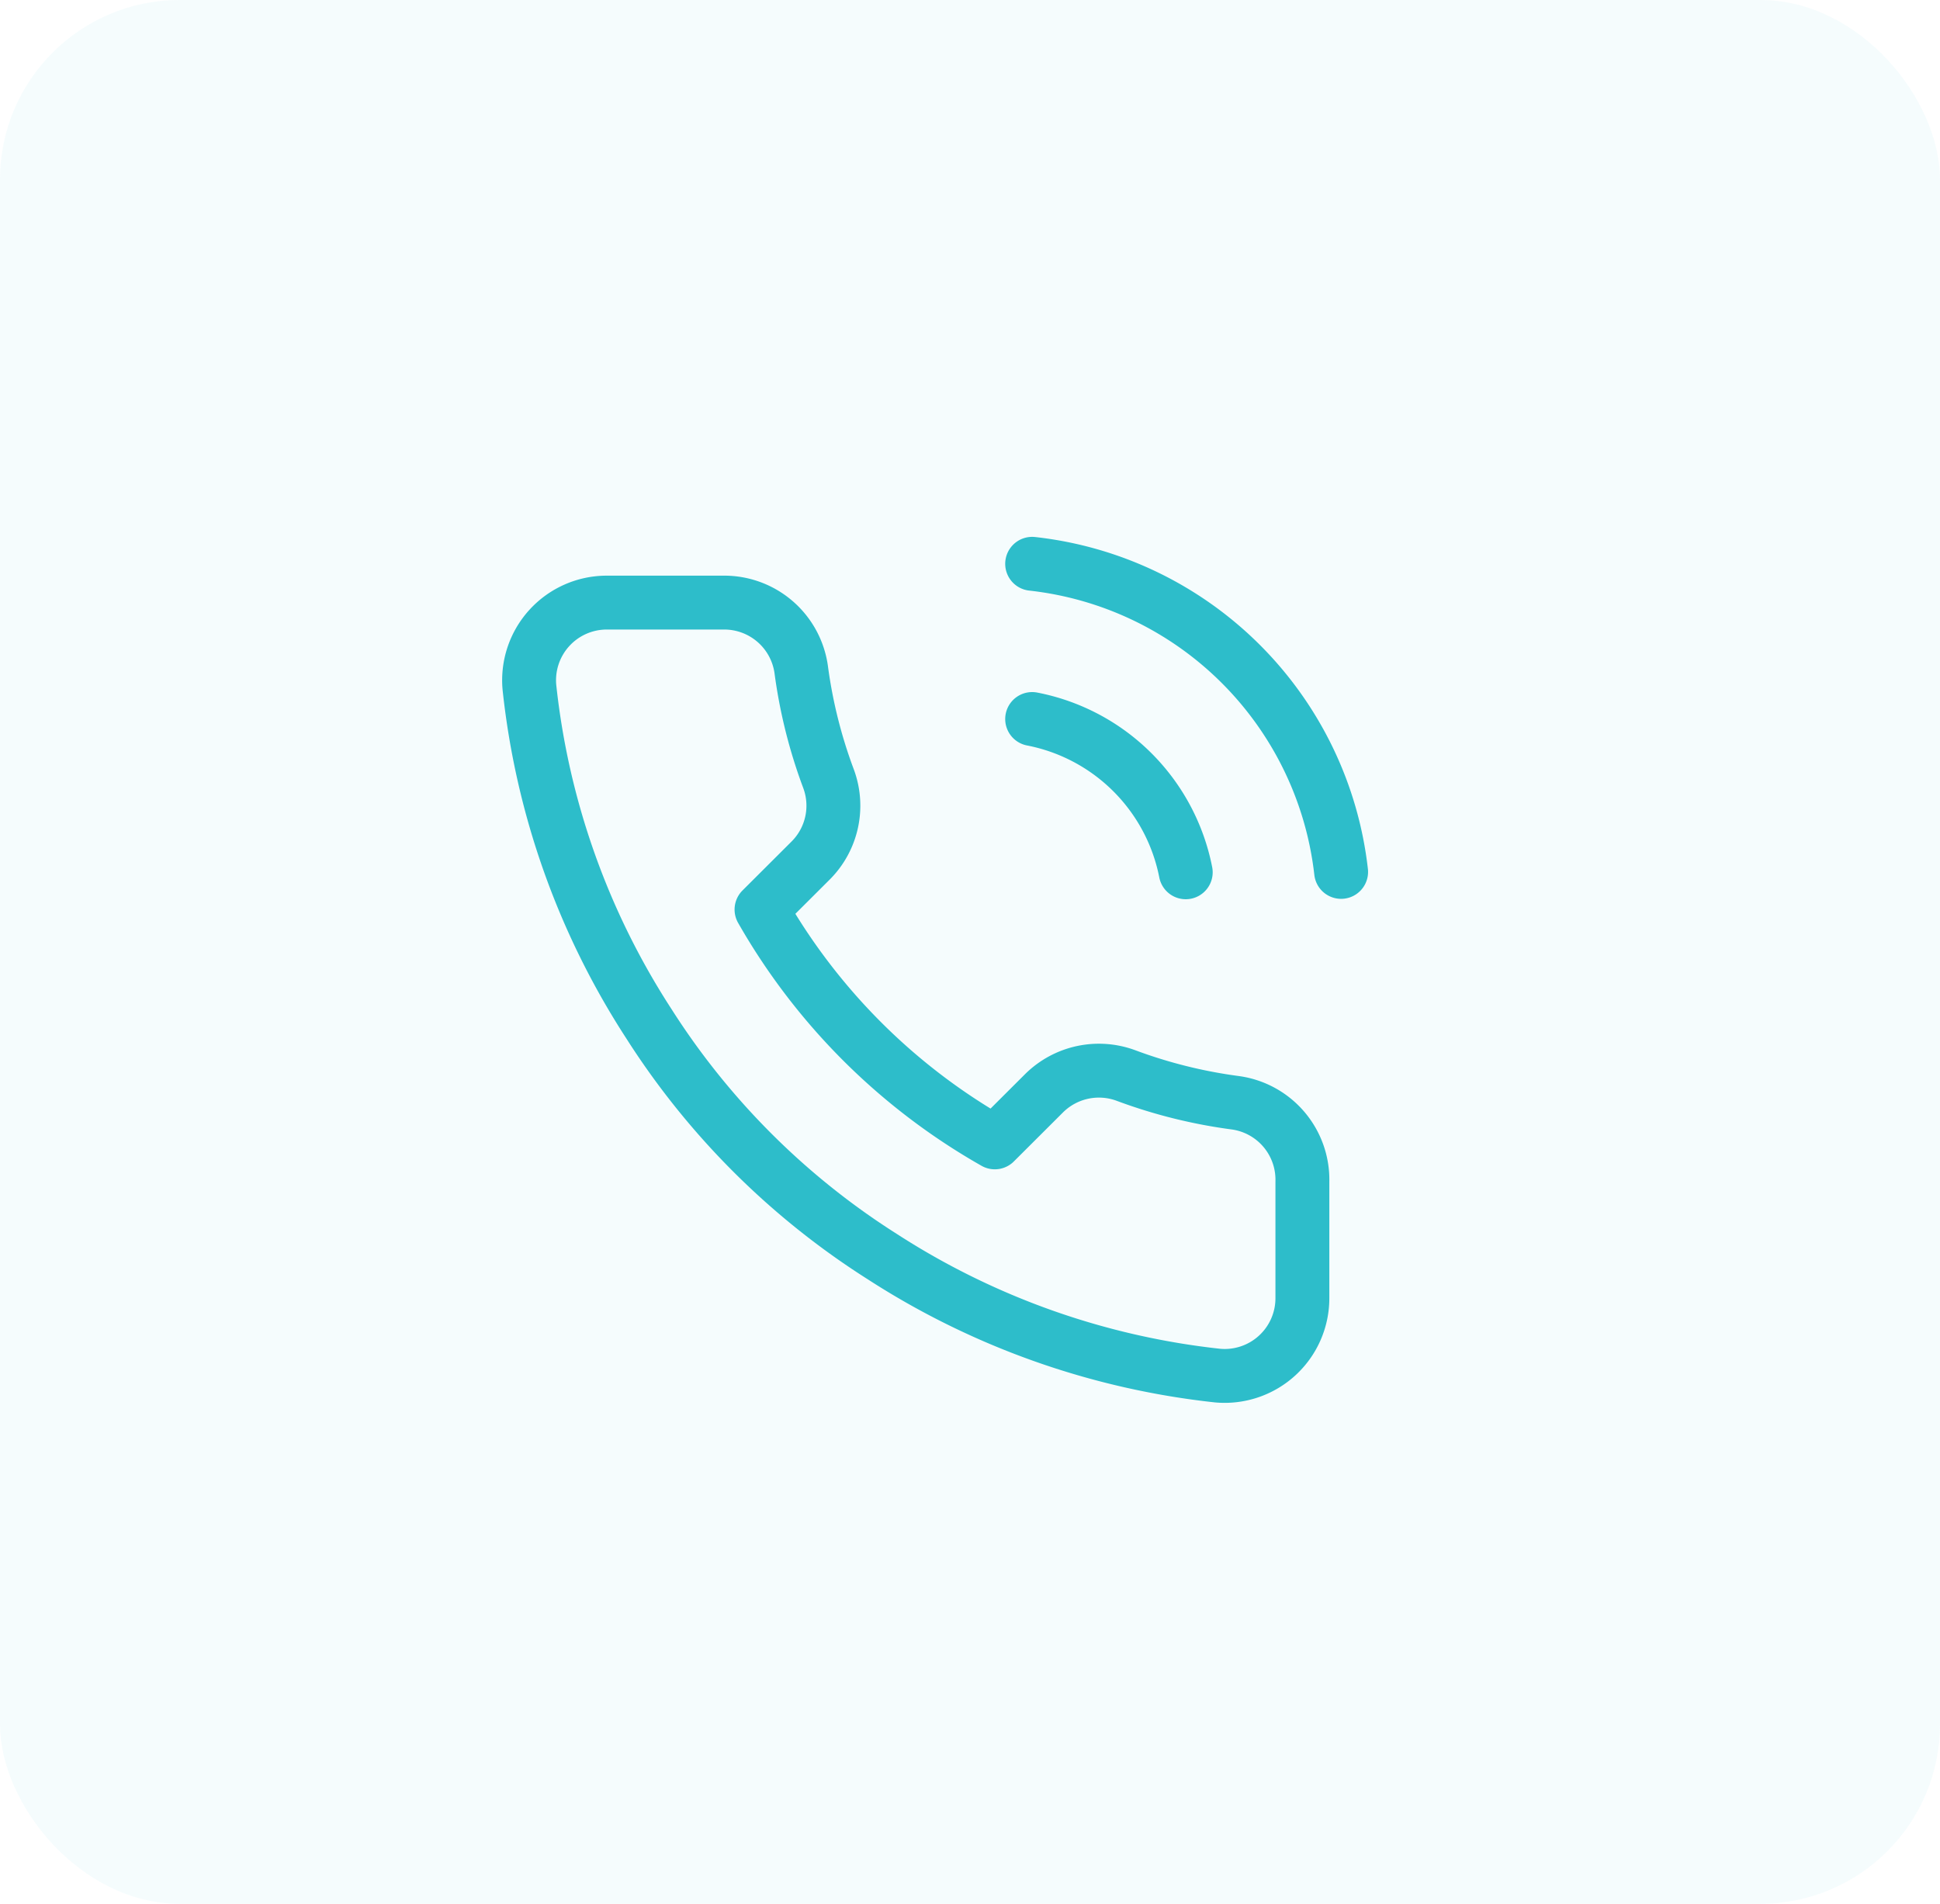 <svg xmlns="http://www.w3.org/2000/svg" width="54" height="53" viewBox="0 0 54 53"><defs><style>.a{fill:#2dbdca;opacity:0.05;}.b{fill:none;stroke:#2dbdca;stroke-linecap:round;stroke-linejoin:round;stroke-width:1.5px;}</style></defs><g transform="translate(0.461)"><rect class="a" width="54" height="53" rx="5" transform="translate(-0.461)"/><path class="b" d="M17.171,5.821a5.406,5.406,0,0,1,4.275,4.267M17.171,1.5a9.732,9.732,0,0,1,8.6,8.577M24.693,18.7v3.241A2.163,2.163,0,0,1,22.334,24.1a21.446,21.446,0,0,1-9.34-3.316A21.085,21.085,0,0,1,6.5,14.3,21.352,21.352,0,0,1,3.177,4.935,2.162,2.162,0,0,1,5.33,2.58H8.577a2.163,2.163,0,0,1,2.165,1.858A13.849,13.849,0,0,0,11.5,7.474a2.158,2.158,0,0,1-.487,2.279L9.638,11.125a17.3,17.3,0,0,0,6.494,6.482l1.375-1.372a2.168,2.168,0,0,1,2.284-.486,13.919,13.919,0,0,0,3.041.756A2.162,2.162,0,0,1,24.693,18.7Z" transform="translate(11.098 14.196)"/></g></svg>